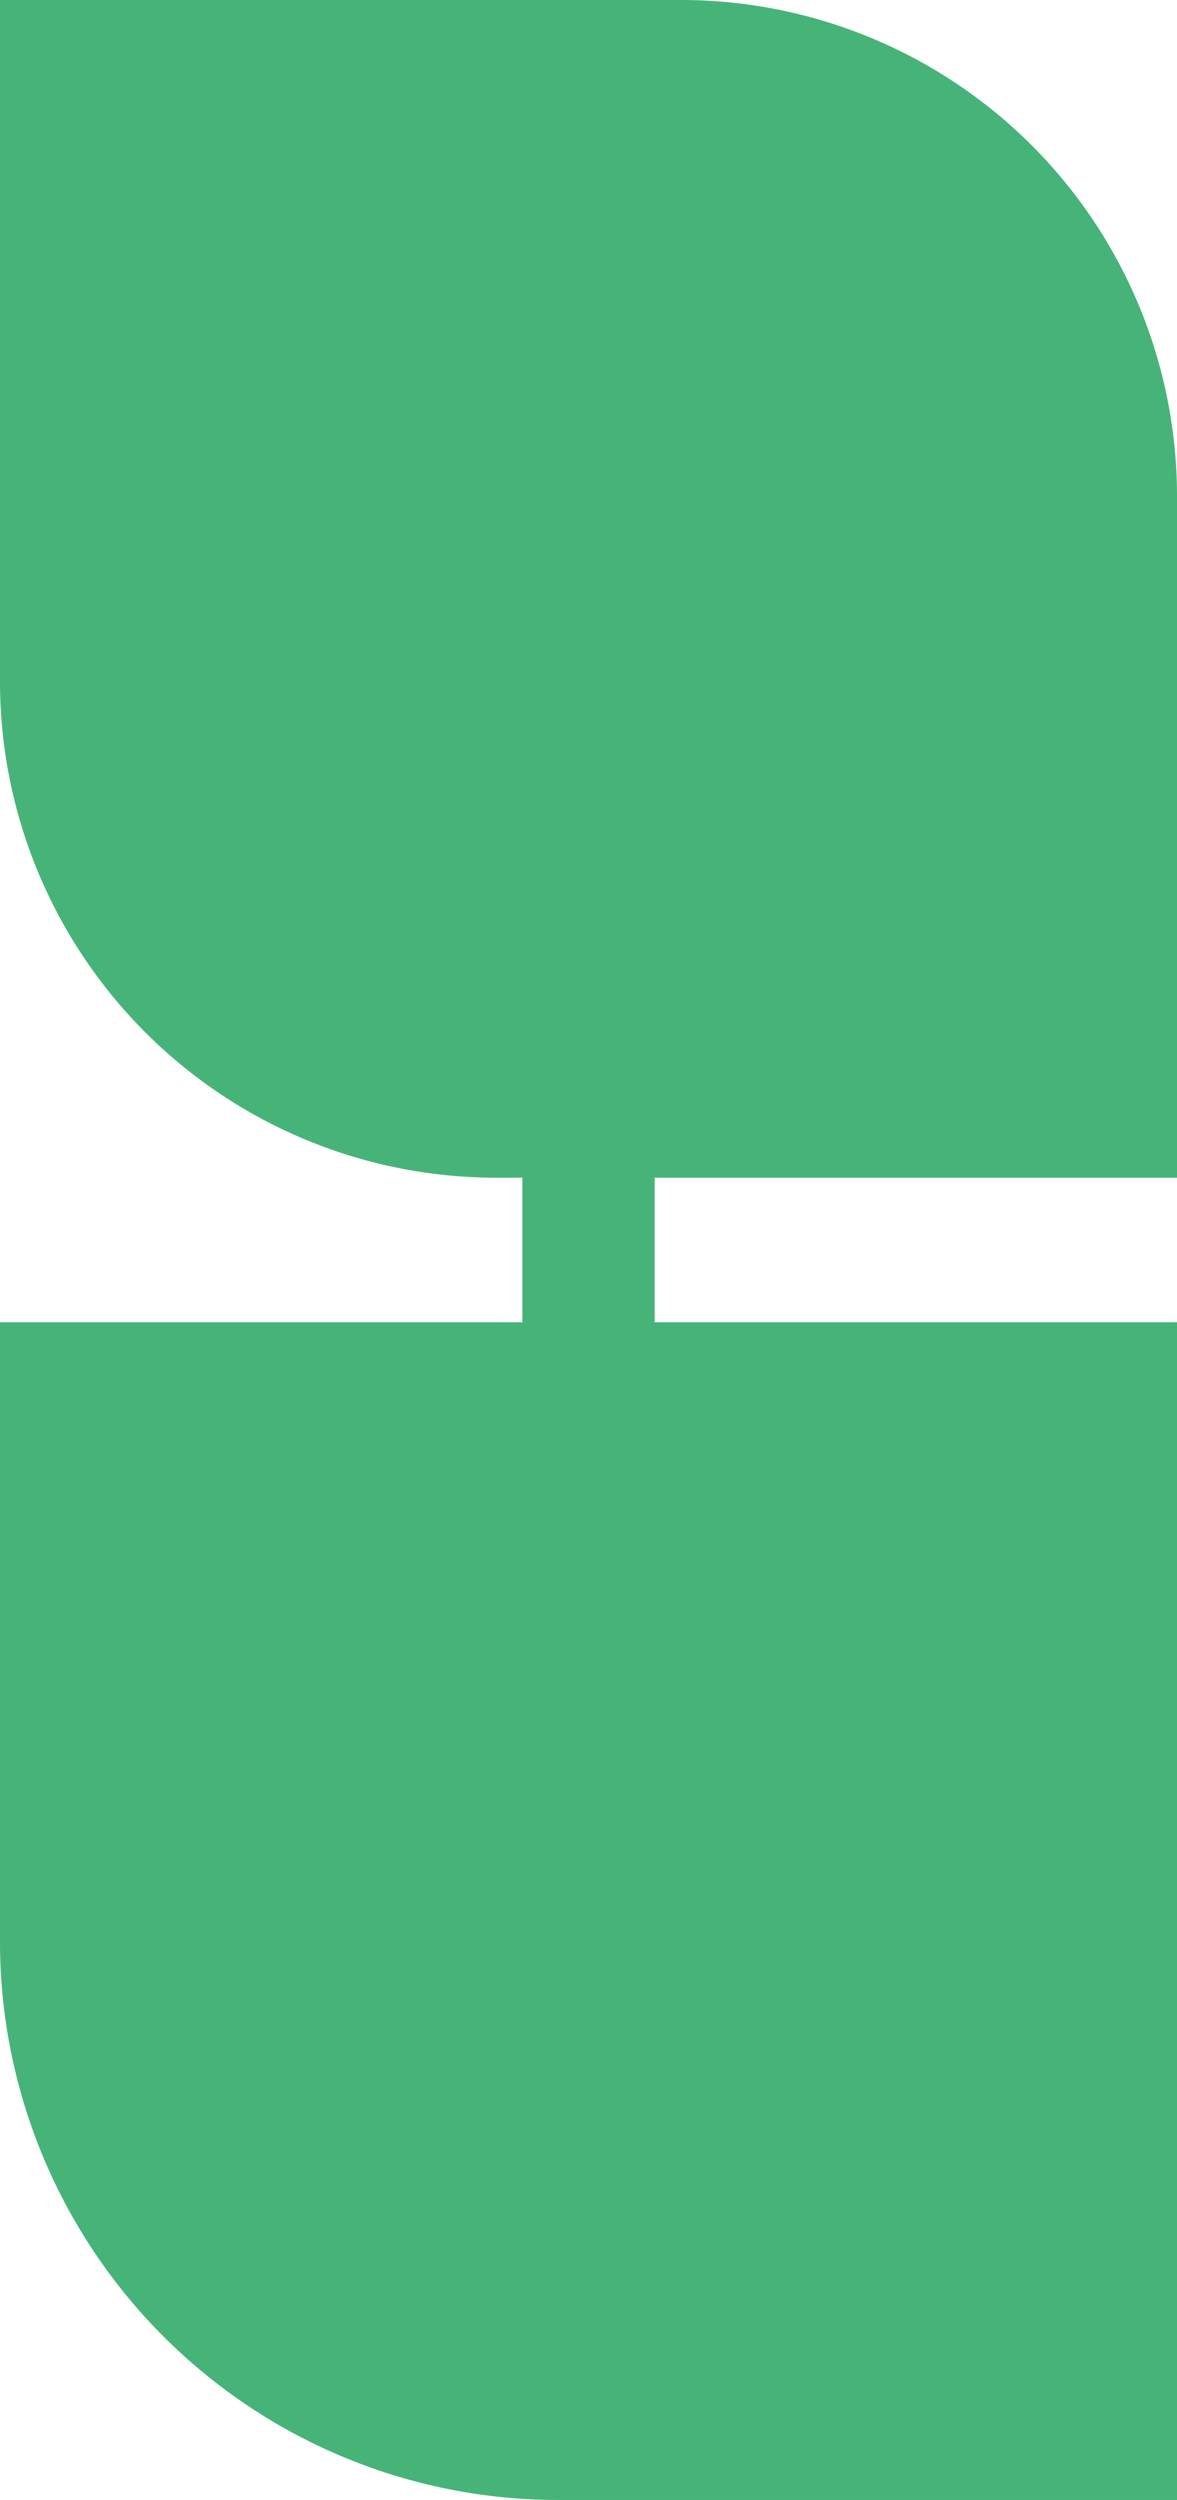 <?xml version="1.0" encoding="UTF-8"?>
<svg xmlns="http://www.w3.org/2000/svg" width="120.911" height="256.667" viewBox="0 0 120.911 256.667">
  <g id="Gruppe_10" data-name="Gruppe 10" transform="translate(-965 -1331)">
    <path id="Pfad_25" d="M50.976,120.911h69.935V50.976A50.953,50.953,0,0,0,69.935,0H0V69.935a50.953,50.953,0,0,0,50.976,50.976h0" transform="translate(965 1331)" fill="#46b478"></path>
    <path id="Pfad_32" d="M43.594,131.275H30V67.6H43.594Z" transform="translate(988.659 1384.311)" fill="#46b478"></path>
    <path id="Pfad_33" d="M120.911,196.811H57.236A57.327,57.327,0,0,1,0,139.4V75.9H120.911Z" transform="translate(965 1390.856)" fill="#46b478"></path>
  </g>
</svg>
